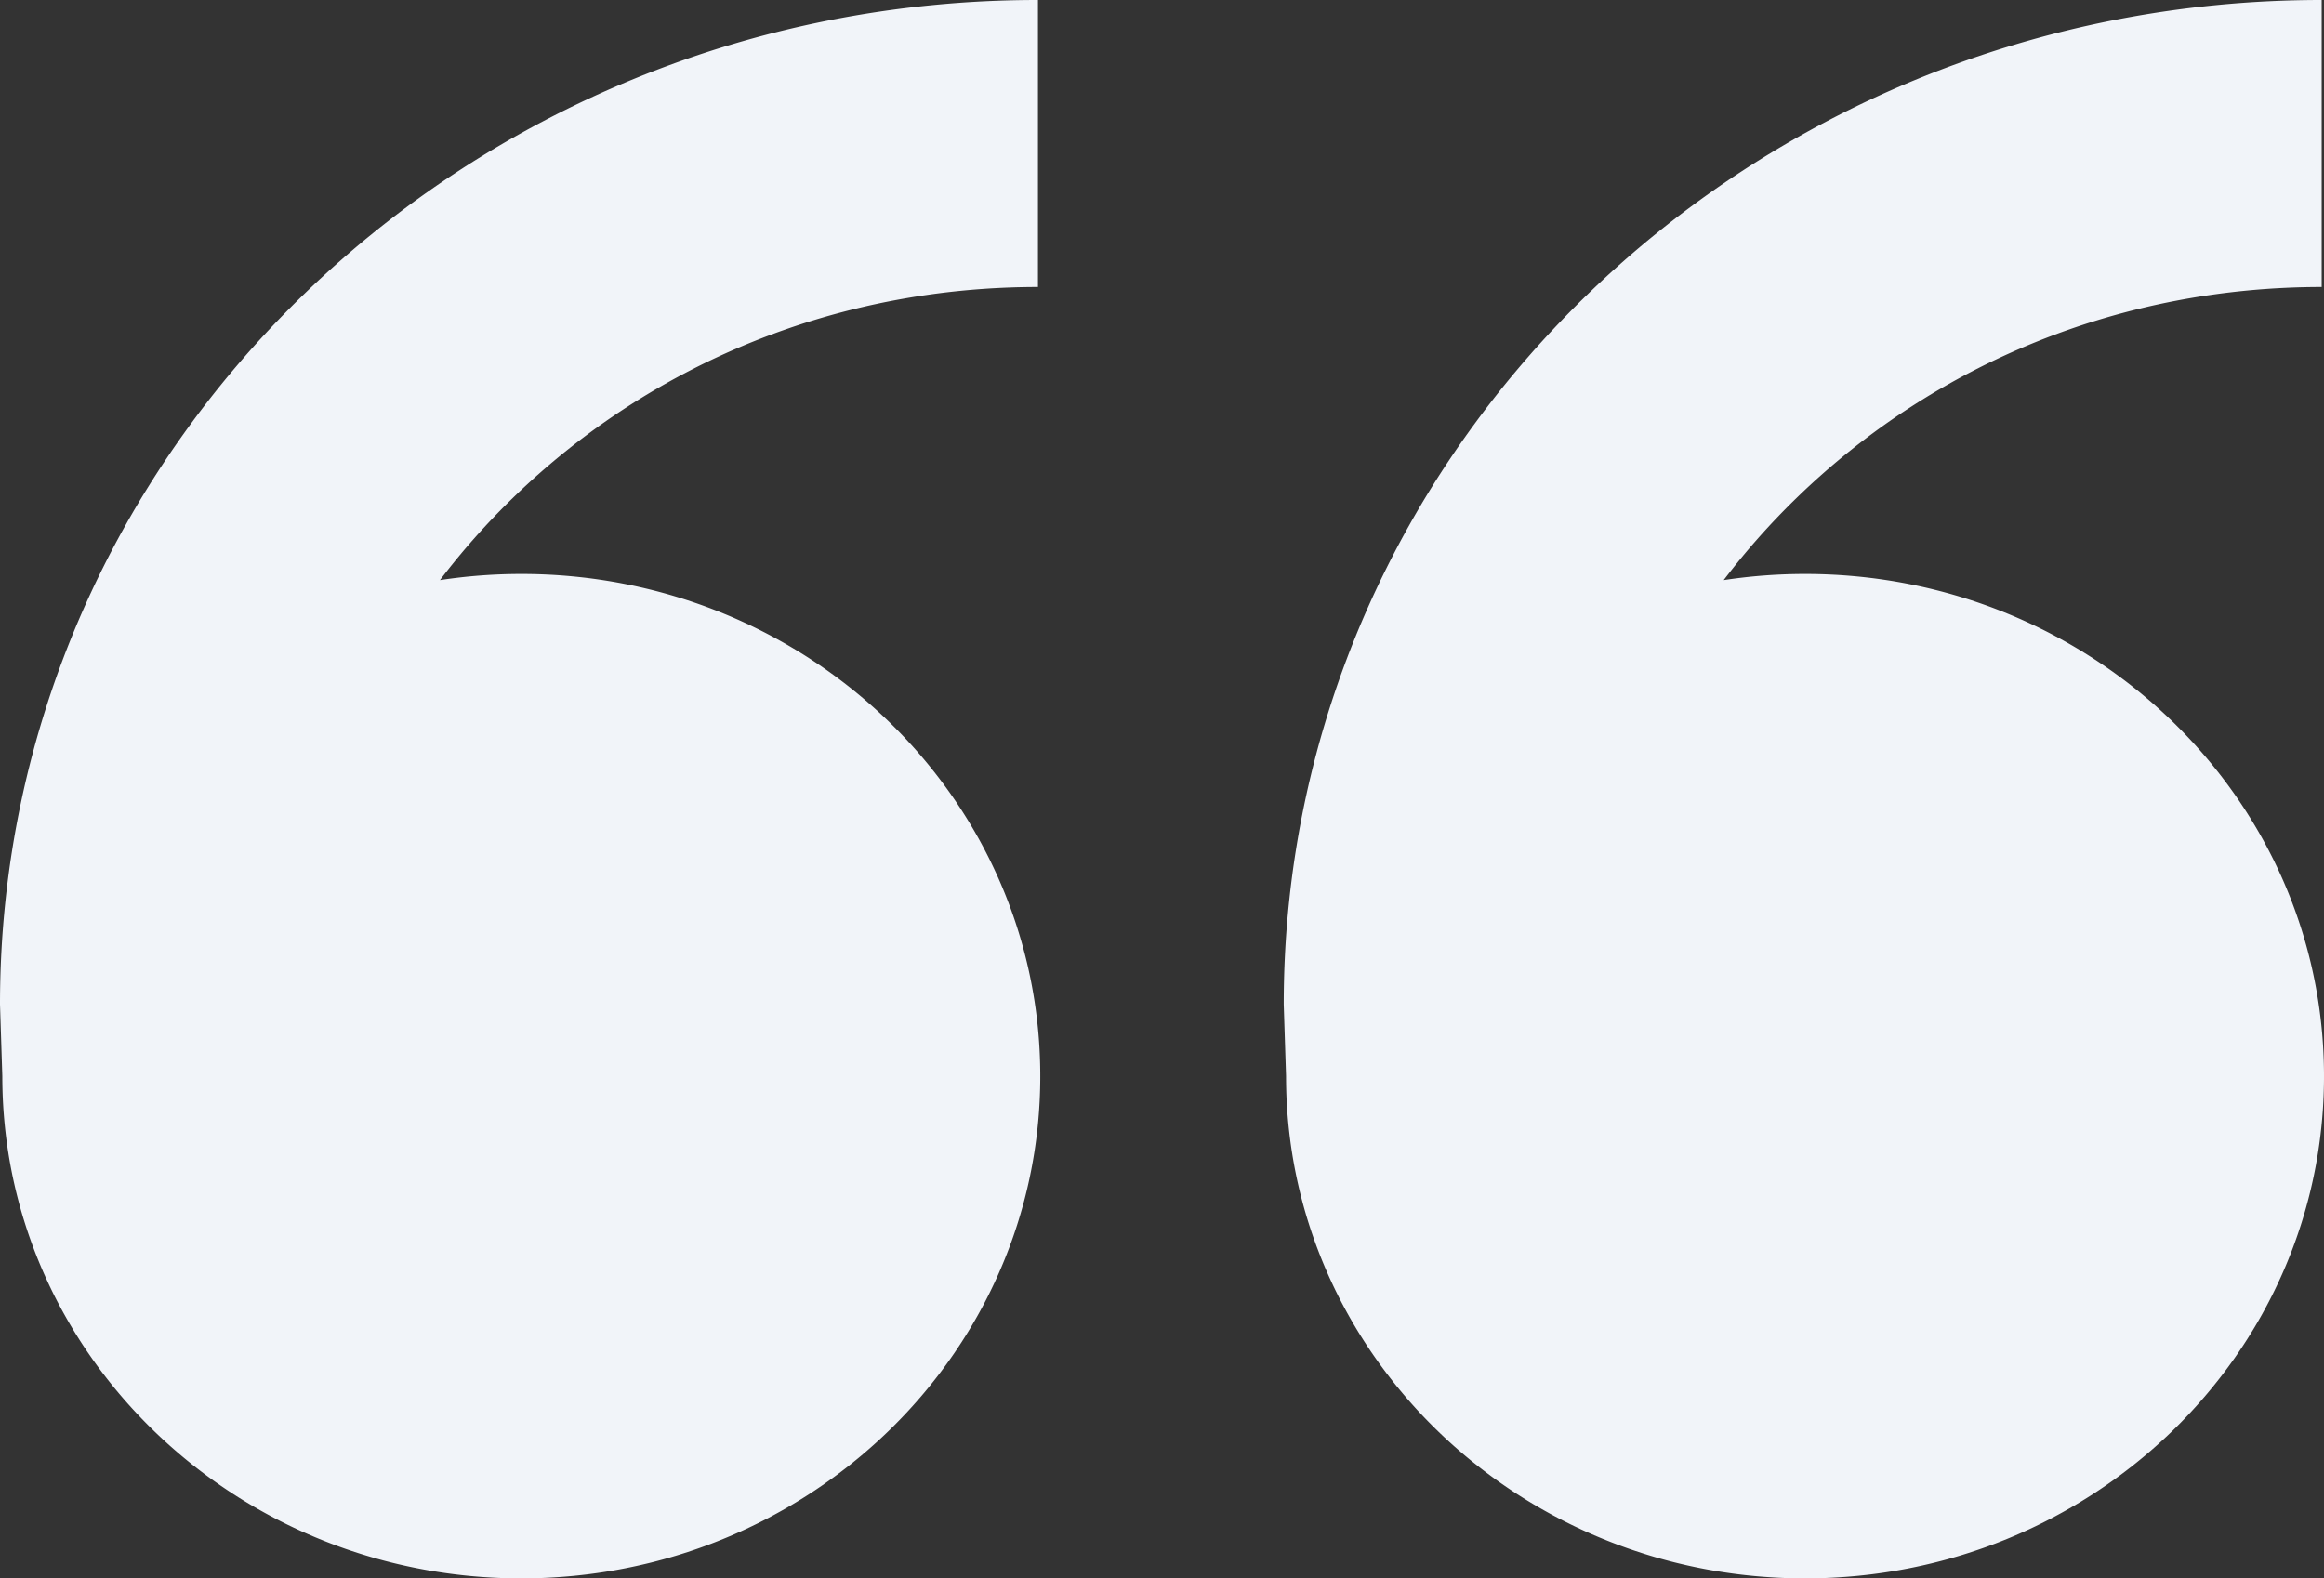 <?xml version="1.0" encoding="UTF-8"?> <svg xmlns="http://www.w3.org/2000/svg" width="315" height="214"><rect width="100%" height="100%" fill="#333333" stroke="none"/> <path fill="#f1f4f9" d="M233.633 78.653a99.593 99.593 0 019.996-11.253c18.98-18.373 44.216-28.49 71.057-28.49V0C236.986 0 174 60.97 174 136.182l.314 9.727c0 37.605 31.494 68.091 70.343 68.091C283.506 214 315 183.514 315 145.91c0-37.606-31.494-68.092-70.343-68.092-3.751 0-7.432.288-11.024.835zm-174 0A99.649 99.649 0 0169.63 67.4c18.98-18.373 44.215-28.49 71.057-28.49V0C62.987 0 0 60.97 0 136.182l.314 9.727C.314 183.514 31.808 214 70.657 214c38.85 0 70.343-30.486 70.343-68.09 0-37.606-31.494-68.092-70.343-68.092-3.75 0-7.432.288-11.024.835z"></path> </svg> 